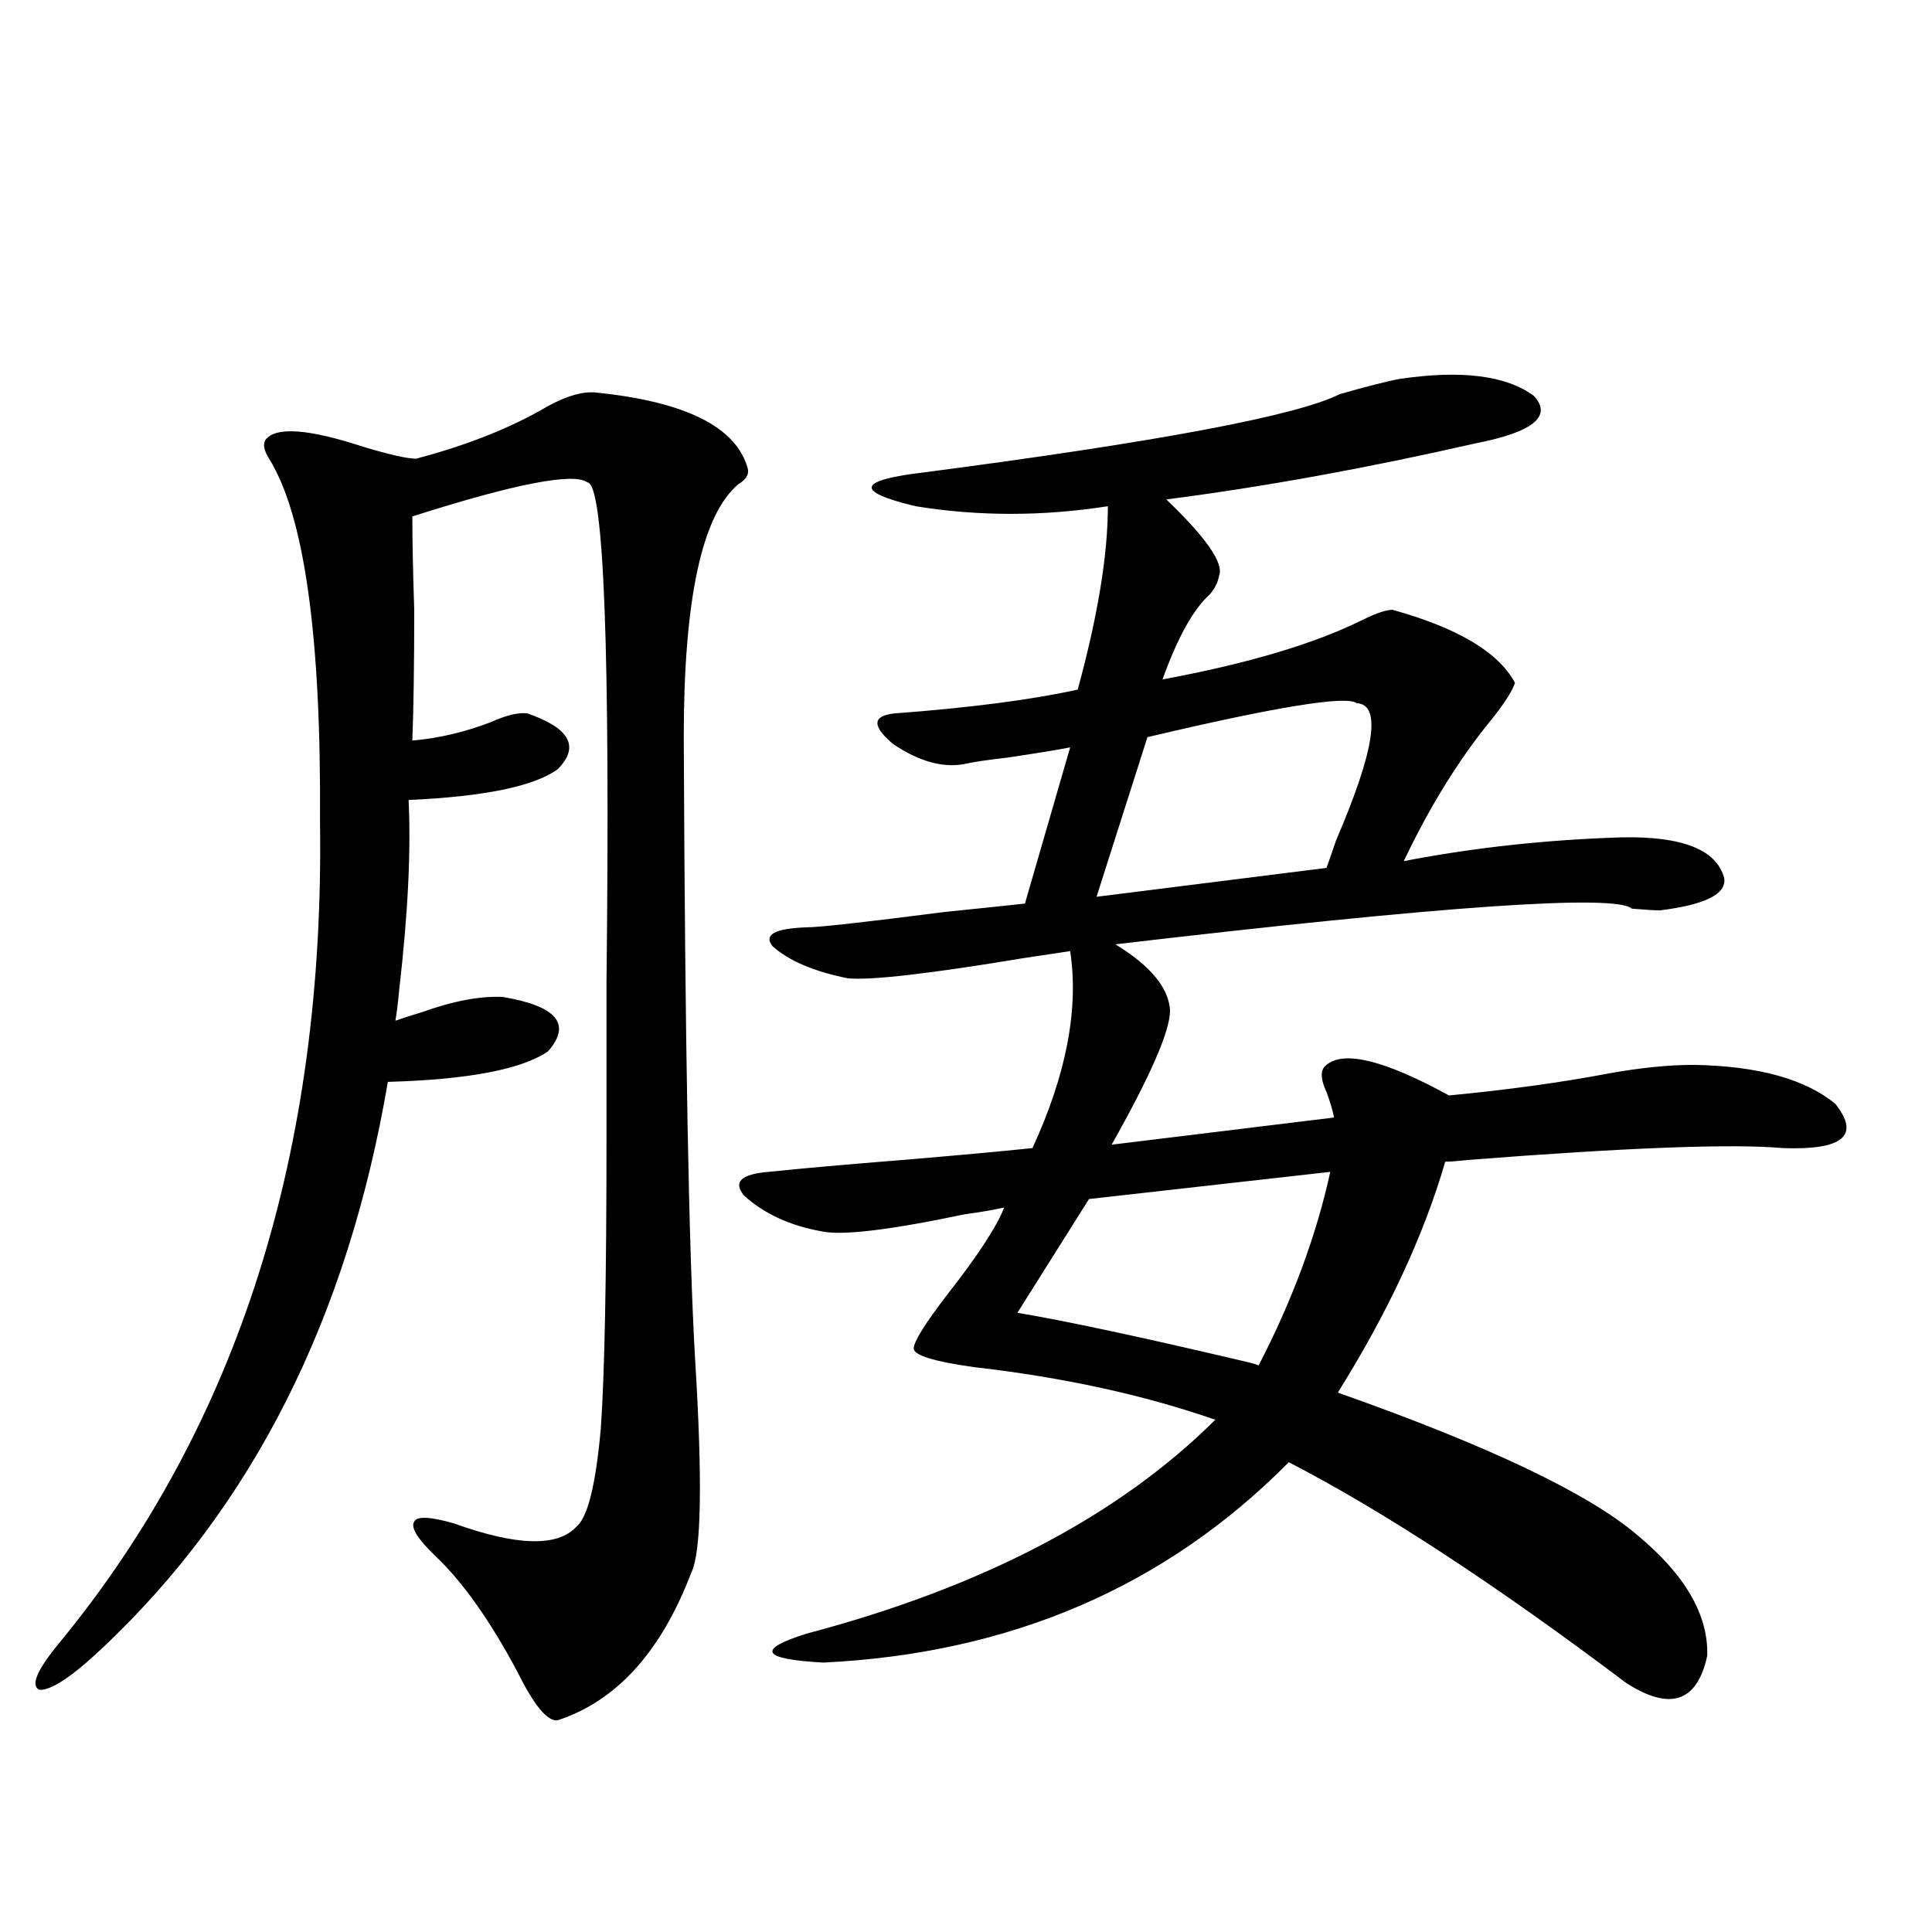 <?xml version="1.0" encoding="utf-8"?>
<!-- Generator: Adobe Illustrator 16.0.0, SVG Export Plug-In . SVG Version: 6.00 Build 0)  -->
<!DOCTYPE svg PUBLIC "-//W3C//DTD SVG 1.1//EN" "http://www.w3.org/Graphics/SVG/1.1/DTD/svg11.dtd">
<svg version="1.1" id="图层_1" xmlns="http://www.w3.org/2000/svg" xmlns:xlink="http://www.w3.org/1999/xlink" x="0px" y="0px"
	 width="1000px" height="1000px" viewBox="0 0 1000 1000" enable-background="new 0 0 1000 1000" xml:space="preserve">
<path d="M357.82,813.973c-15.609,41.007-38.703,66.495-69.267,76.465c-5.213,0.577-12.042-7.622-20.487-24.609
	c-14.313-26.958-28.627-47.159-42.926-60.645c-9.115-8.789-12.683-14.64-10.731-17.578c1.296-2.925,8.125-2.637,20.487,0.879
	c32.515,11.728,53.657,12.305,63.413,1.758c5.854-4.683,10.076-21.671,12.683-50.977c1.951-28.125,2.927-77.632,2.927-148.535
	c0-17.578,0-44.824,0-81.738c1.951-171.675-1.311-258.097-9.756-259.277c-7.164-5.273-37.407,0.591-90.729,17.578
	c0,12.896,0.32,29.004,0.976,48.34c0,28.125-0.335,50.688-0.976,67.676c13.658-1.167,27.316-4.395,40.975-9.668
	c7.805-3.516,13.979-4.972,18.536-4.395c22.104,7.622,27.316,17.29,15.609,29.004c-12.362,8.789-38.048,14.063-77.071,15.82
	c1.296,26.367-0.335,59.188-4.878,98.438c-0.655,7.031-1.311,12.305-1.951,15.82c3.247-1.167,7.805-2.637,13.658-4.395
	c16.25-5.851,30.243-8.487,41.95-7.91c27.957,4.696,35.762,14.063,23.414,28.125c-13.658,9.38-41.31,14.653-82.925,15.82
	c-20.822,122.47-70.242,220.317-148.289,293.555c-15.609,14.64-26.341,21.671-32.194,21.094
	c-4.558-2.349-0.976-10.547,10.731-24.609c92.346-112.5,137.223-254.292,134.631-425.391c0.641-95.499-8.14-157.901-26.341-187.207
	c-2.606-4.093-3.262-7.319-1.951-9.668c5.198-7.031,22.104-5.851,50.73,3.516c13.658,4.106,22.759,6.152,27.316,6.152
	c26.661-7.031,49.42-16.108,68.291-27.246c9.756-5.273,17.881-7.608,24.39-7.031c46.828,4.696,73.169,17.88,79.022,39.551
	c0.641,2.938-0.976,5.575-4.878,7.91c-18.871,15.82-28.292,59.478-28.292,130.957c0.641,158.203,2.592,265.43,5.854,321.68
	C363.674,766.512,363.019,803.426,357.82,813.973z M724.641,196.102c31.859-4.683,54.953-1.758,69.267,8.789
	c9.756,10.547-0.335,18.759-30.243,24.609c-56.584,12.896-109.921,22.563-159.996,29.004c20.808,19.927,29.908,33.11,27.316,39.551
	c-0.655,3.516-2.286,6.743-4.878,9.668c-8.46,7.622-16.585,22.274-24.39,43.945c44.222-8.198,78.688-18.457,103.412-30.762
	c7.149-3.516,12.348-5.273,15.609-5.273c33.811,9.38,54.953,21.973,63.413,37.793c-1.311,4.106-5.213,10.259-11.707,18.457
	c-16.92,20.517-32.194,45.126-45.853,73.828c36.417-7.031,74.145-11.124,113.168-12.305c31.219-0.577,48.779,6.454,52.682,21.094
	c1.296,8.212-9.756,13.774-33.17,16.699c-2.606,0-7.484-0.288-14.634-0.879c-8.46-7.608-97.559-1.456-267.311,18.457
	c18.201,11.138,27.637,22.563,28.292,34.277c0,10.547-10.091,33.7-30.243,69.434l115.119-14.063
	c-0.655-3.516-1.951-7.91-3.902-13.184c-3.262-7.031-3.262-11.714,0-14.063c9.101-7.608,30.243-2.335,63.413,15.82
	c30.563-2.925,58.2-6.729,82.925-11.426c16.25-2.925,30.884-4.395,43.901-4.395c33.17,0.591,57.56,7.333,73.169,20.215
	c13.003,16.411,3.902,24.032-27.316,22.852c-26.021-2.335-80.333-0.288-162.923,6.152c-5.213,0.591-9.115,0.879-11.707,0.879
	c-11.066,38.095-29.603,77.935-55.608,119.531c78.047,27.548,129.753,52.157,155.118,73.828
	c24.71,20.517,36.737,41.309,36.097,62.402c-5.213,24.019-19.191,28.702-41.95,14.063c-67.65-50.977-125.851-89.058-174.63-114.258
	c-63.748,64.448-144.066,99.015-240.97,103.711c-31.874-1.758-34.801-6.743-8.78-14.941
	c91.05-24.032,161.612-60.933,211.702-110.742c-37.072-12.882-78.702-21.973-124.875-27.246
	c-20.822-2.925-31.219-6.152-31.219-9.668s5.854-12.882,17.561-28.125c15.609-19.913,25.365-34.854,29.268-44.824
	c-5.213,1.181-12.042,2.349-20.487,3.516c-39.023,8.212-63.748,11.138-74.145,8.789c-16.265-2.925-29.603-9.077-39.999-18.457
	c-5.854-7.031-1.631-11.124,12.683-12.305c16.905-1.758,39.999-3.804,69.267-6.152c27.957-2.335,50.396-4.395,67.315-6.152
	c17.561-38.081,24.055-72.07,19.512-101.953c-3.902,0.591-11.707,1.758-23.414,3.516c-49.435,8.212-79.998,11.728-91.705,10.547
	c-17.561-3.516-30.578-9.077-39.023-16.699c-4.558-5.851,1.296-9.077,17.561-9.668c6.494,0,30.243-2.637,71.218-7.91
	c22.759-2.335,36.737-3.804,41.95-4.395l23.414-80.859c-5.854,1.181-16.585,2.938-32.194,5.273
	c-10.411,1.181-18.216,2.349-23.414,3.516c-11.066,1.758-23.094-1.758-36.097-10.547c-11.066-9.366-10.731-14.64,0.976-15.82
	c39.023-2.925,70.563-7.031,94.632-12.305c10.396-38.081,15.609-69.722,15.609-94.922c-33.825,5.273-66.995,5.273-99.51,0
	c-31.874-7.608-30.243-13.472,4.878-17.578c120.973-15.82,192.511-29.292,214.629-40.43
	C707.721,199.919,718.132,197.282,724.641,196.102z M688.544,606.551l-124.875,14.063L526.597,679.5
	c24.71,4.106,64.389,12.606,119.021,25.488c2.592,0.591,4.543,1.181,5.854,1.758C669.032,672.771,681.38,639.372,688.544,606.551z
	 M702.202,363.973c-5.213-4.093-41.31,1.758-108.29,17.578l-26.341,82.617l119.021-14.941c1.296-3.516,2.927-8.198,4.878-14.063
	C711.623,388.294,715.205,364.563,702.202,363.973z"/>
</svg>
